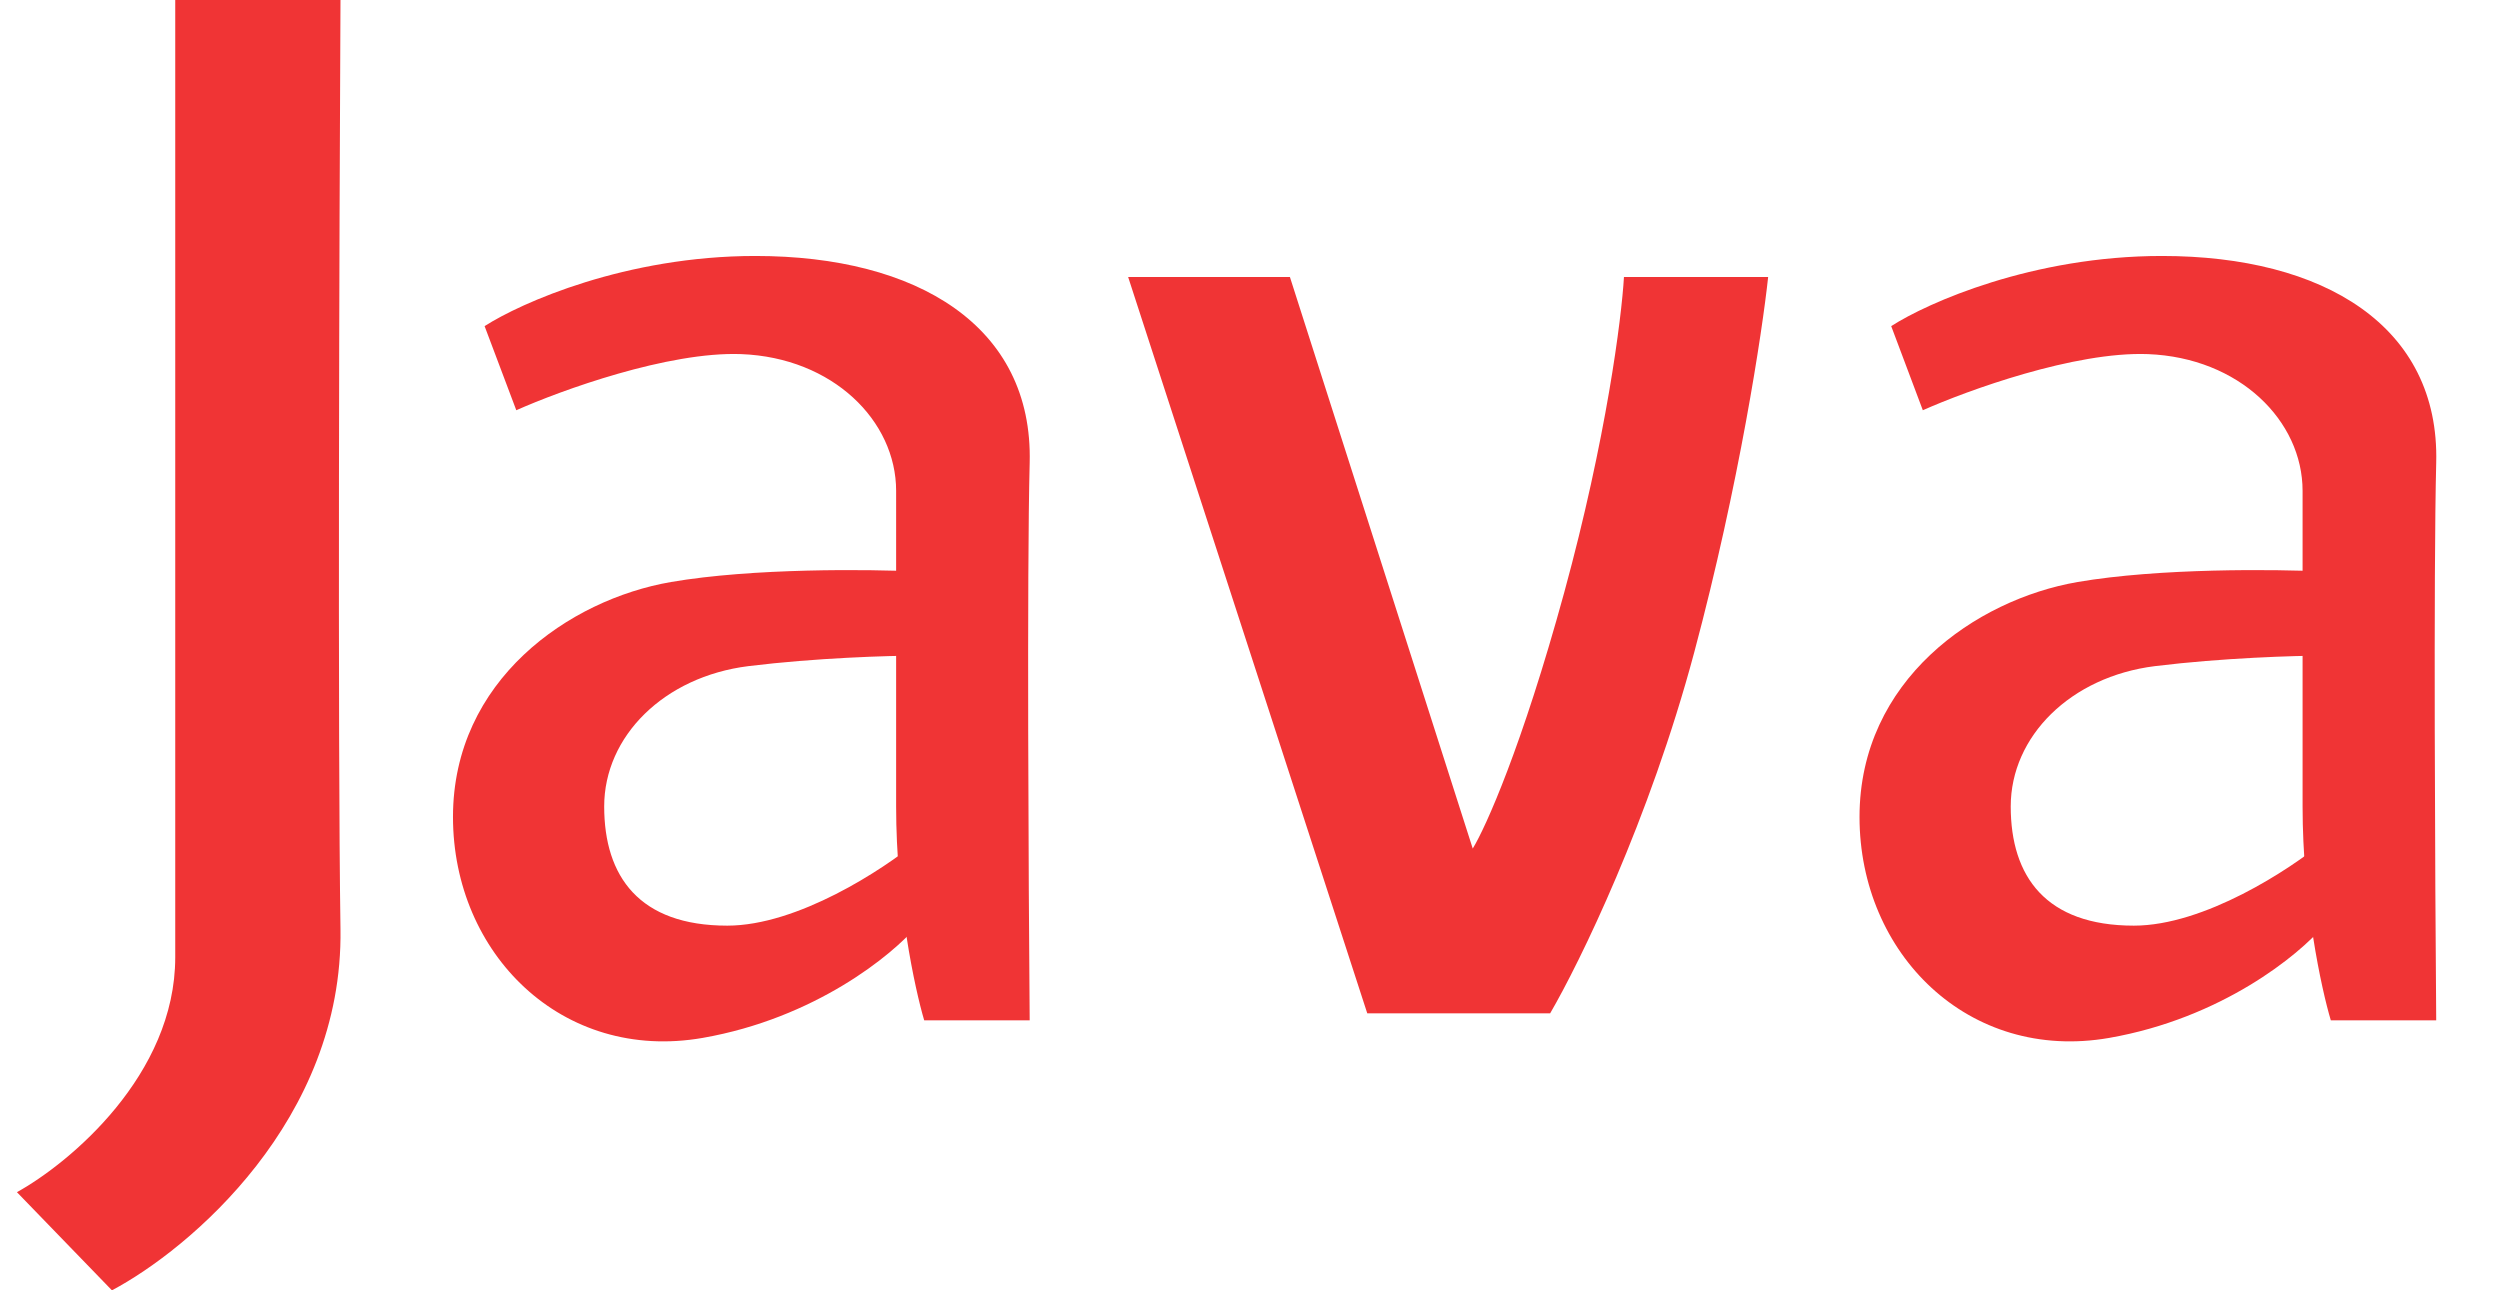 <svg width="31" height="16" fill="none" xmlns="http://www.w3.org/2000/svg"><path d="M1.388 16 .21 14.783c.655-.363 1.963-1.453 1.963-2.913V0h2.049c-.015 2.855-.035 9.157 0 11.522S2.347 15.492 1.388 16zm15.566-3.435-2.965-9.13h2.006l2.267 7.087c.16-.261.61-1.261 1.134-3.174.523-1.913.712-3.406.741-3.913h1.788c-.073.68-.358 2.565-.916 4.652s-1.424 3.855-1.787 4.478h-2.268zM9.367 3.174c-1.605 0-2.907.58-3.358.87l.393 1.043c.552-.246 1.884-.73 2.79-.696 1.134.044 1.92.826 1.92 1.696V10c0 1.183.232 2.26.348 2.652h1.308c-.014-1.739-.035-5.556 0-6.913.044-1.696-1.395-2.565-3.401-2.565z" fill="#F03435"/><path d="M8.32 7.217c1.012-.174 2.457-.159 3.053-.13V8.13c-.35 0-1.256.027-2.093.13-1.047.131-1.788.87-1.788 1.74s.436 1.478 1.526 1.478c.872 0 1.933-.695 2.355-1.043v1.043c-.305.363-1.265 1.148-2.66 1.392-1.744.304-3.096-1.044-3.096-2.74 0-1.695 1.439-2.695 2.703-2.913zm18.488-4.043c-1.604 0-2.907.58-3.357.87l.392 1.043c.553-.246 1.884-.73 2.791-.696 1.134.044 1.918.826 1.918 1.696V10c0 1.183.233 2.26.35 2.652h1.307c-.014-1.739-.034-5.556 0-6.913.044-1.696-1.395-2.565-3.4-2.565z" fill="#F03435"/><path d="M25.762 7.217c1.011-.174 2.456-.159 3.052-.13V8.13c-.349 0-1.256.027-2.093.13-1.046.131-1.788.87-1.788 1.74s.436 1.478 1.527 1.478c.872 0 1.933-.695 2.354-1.043v1.043c-.305.363-1.264 1.148-2.66 1.392-1.744.304-3.096-1.044-3.096-2.74 0-1.695 1.44-2.695 2.704-2.913z" fill="#F03435"/></svg>